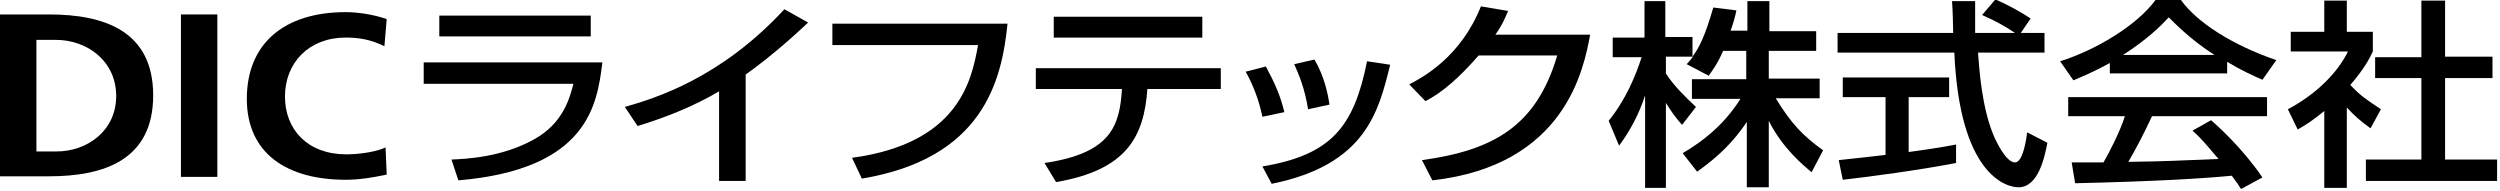 <?xml version="1.0" encoding="utf-8"?>
<!-- Generator: Adobe Illustrator 24.0.1, SVG Export Plug-In . SVG Version: 6.00 Build 0)  -->
<svg version="1.1" id="レイヤー_1" xmlns="http://www.w3.org/2000/svg" xmlns:xlink="http://www.w3.org/1999/xlink" x="0px"
	 y="0px" viewBox="0 0 432.5 33.1" style="enable-background:new 0 0 432.5 33.1;" xml:space="preserve">
<g>
	<g>
		<path d="M104.2,10.9c-0.9,7.1-2.4,18.4-24.9,20.3l-1.2-3.6c2.2-0.1,8.6-0.3,14.3-3.5c5.1-2.8,6.2-7.3,6.8-9.6H73.3v-3.7H104.2z
			 M102.2,2.7v3.6H76V2.7H102.2z"/>
		<path d="M128.9,31.3h-4.5V15.8c-4.4,2.6-9.2,4.5-14.1,6l-2.2-3.3c5.2-1.5,16.5-4.9,27.6-16.9l4.1,2.3c-1.5,1.4-5.5,5.2-10.8,9
			V31.3z"/>
		<path d="M174.3,4.1c-1,10-4.3,23.3-25.2,26.8l-1.7-3.6c18.5-2.5,20.7-13.4,21.8-19.5H144V4.1H174.3z"/>
		<path d="M211.2,11.8v3.6h-12.7c-0.6,8.2-3.5,14-15.8,16.1l-2-3.3c11.5-1.7,13-6.4,13.4-12.8h-14.9v-3.6H211.2z M208,2.9v3.6h-25.7
			V2.9H208z"/>
		<path d="M218.4,20.2c-0.6-2.8-1.5-5.3-2.9-7.8l3.5-0.9c1.7,3.2,2.5,5.1,3.2,7.9L218.4,20.2z M218.4,28.8
			c11.8-2,15.8-6.7,18.1-18.2l4,0.6c-2,8.1-4.2,17.3-20.5,20.6L218.4,28.8z M226.3,18.9c-0.6-3.7-1.6-6-2.4-7.8l3.5-0.8
			c1.7,2.9,2.3,5.8,2.6,7.8L226.3,18.9z"/>
		<path d="M275.1,6c-1.1,5.8-4.2,22.6-27.3,25.2l-1.8-3.5c12.4-1.7,19.8-5.9,23.4-18.1h-13.6c-3.4,3.9-6.3,6.4-9.2,7.9l-2.8-2.9
			c2.3-1.2,8.9-4.7,12.4-13.5l4.7,0.8c-0.5,1.1-0.8,2.1-2.2,4.1H275.1z"/>
		<path d="M298.1,8.8c-1,2.3-1.8,3.3-2.5,4.3l-3.8-2c0.3-0.3,0.7-0.8,1.1-1.3h-4.7v2.9c1.3,2.1,3.5,4.2,5.2,5.8l-2.4,3.1
			c-1.1-1.2-1.8-2.2-2.8-3.8v14.7h-3.6v-16c-1,3.1-2.5,6-4.5,8.7l-1.8-4.3c3-3.7,4.7-7.9,5.7-11h-5V6.5h5.5V0.2h3.6v6.2h4.7v3.4
			c1.1-1.5,2.1-3.3,3.6-8.5l4,0.5c-0.2,1-0.5,2.1-1,3.5h2.9V0.2h3.8v5.2h8.1v3.4H306v4.8h8.8v3.4h-7.6c2.7,4.4,4.7,6.5,8.2,9l-2,3.8
			c-1.4-1.2-5-4.1-7.4-8.9v11.5h-3.8V21.1c-2.3,3.4-4.8,5.9-8.6,8.6l-2.5-3.2c3.4-2,7.1-4.8,10-9.4h-8.4v-3.4h9.4V8.8H298.1z"/>
		<path d="M349.6,5.7h4.1v3.4h-11.5c0.2,2.6,0.6,9.7,2.9,14.8c0.2,0.4,1.9,4.2,3.5,4.2c1.3,0,1.9-3.6,2.1-5.2l3.5,1.8
			c-0.5,2.6-1.6,7.7-5,7.7c-2.3,0-10.2-2.4-11.1-23.3h-20.2V5.7h20c0-0.8-0.1-4.6-0.2-5.5h4c0,2.1,0,4.1,0,5.5h6.9
			c-1.8-1.2-3.4-2.1-5.7-3.1l2.3-2.7c1.9,0.8,4.3,2.1,6.1,3.3L349.6,5.7z M318.1,27.7c2.1-0.2,7.2-0.8,8.1-0.9v-10h-7.4v-3.4h18.4
			v3.4h-7v9.5c4.4-0.6,6.7-1,8.2-1.3v3.2c-6.2,1.2-15.1,2.4-19.6,2.9L318.1,27.7z"/>
		<path d="M365,10.9c-2.9,1.6-4.7,2.3-6.3,3l-2.3-3.3c6.1-1.9,13.3-6.2,16.5-10.6h4.4c2.8,3.9,8.9,7.8,16.5,10.4l-2.4,3.4
			c-1.6-0.7-3.8-1.7-6.1-3.1v2H365V10.9z M387.7,32.7c-0.5-0.8-0.7-1.1-1.6-2.3c-5.2,0.5-13.8,1-27.1,1.3l-0.6-3.6
			c0.8,0,4.3,0,5.5,0c1-1.7,2.9-5.4,3.7-8h-9.8v-3.3h34.4v3.3h-19.9c-1.3,2.8-2.8,5.7-4.1,7.9c7.1-0.1,7.9-0.2,15.6-0.5
			c-1.9-2.2-2.8-3.4-4.5-4.9l3.2-1.8c1.2,1,5.5,4.9,8.9,9.9L387.7,32.7z M383.1,9.5c-4.1-2.6-7-5.6-7.9-6.5
			c-1.5,1.6-3.6,3.7-7.9,6.5H383.1z"/>
		<path d="M406,32.5h-3.9V19.2c-2.3,1.9-3.4,2.5-4.6,3.2l-1.7-3.5c4.9-2.6,8.6-6.3,10.4-10h-9.9V5.5h5.8V0.1h3.9v5.4h4.5v3.4
			c-0.6,1.3-1.5,3-3.9,5.8c1.9,2,2.9,2.6,5.3,4.2l-1.8,3.3c-1.8-1.3-2.8-2.2-4.1-3.6V32.5z M419,0.1h4v9.7h8.2v3.7H423v14.1h9v3.7
			h-22.7v-3.7h9.6V13.5h-8V9.9h8V0.1z"/>
	</g>
	<g>
		<path d="M0,2.5h8.5c9.6,0,18,2.9,18,14c0,11.1-8.4,14-18,14H0V2.5z M6.3,26.2h3.5c5.2,0,10.3-3.5,10.3-9.6S15,6.9,9.7,6.9H6.3
			V26.2z"/>
		<path d="M31.3,2.5h6.3v28.1h-6.3V2.5z"/>
		<path d="M66.9,30.2c-2.3,0.5-4.7,0.9-7.1,0.9c-10.1,0-17.1-4.5-17.1-14c0-9.6,6.5-15,17.1-15c2.1,0,4.8,0.4,7.1,1.2l-0.4,4.7
			c-2.4-1.2-4.5-1.5-6.7-1.5c-6.4,0-10.5,4.4-10.5,10.2c0,5.7,3.9,10,10.6,10c2.5,0,5.4-0.5,6.8-1.2L66.9,30.2z"/>
	</g>
</g>
</svg>
